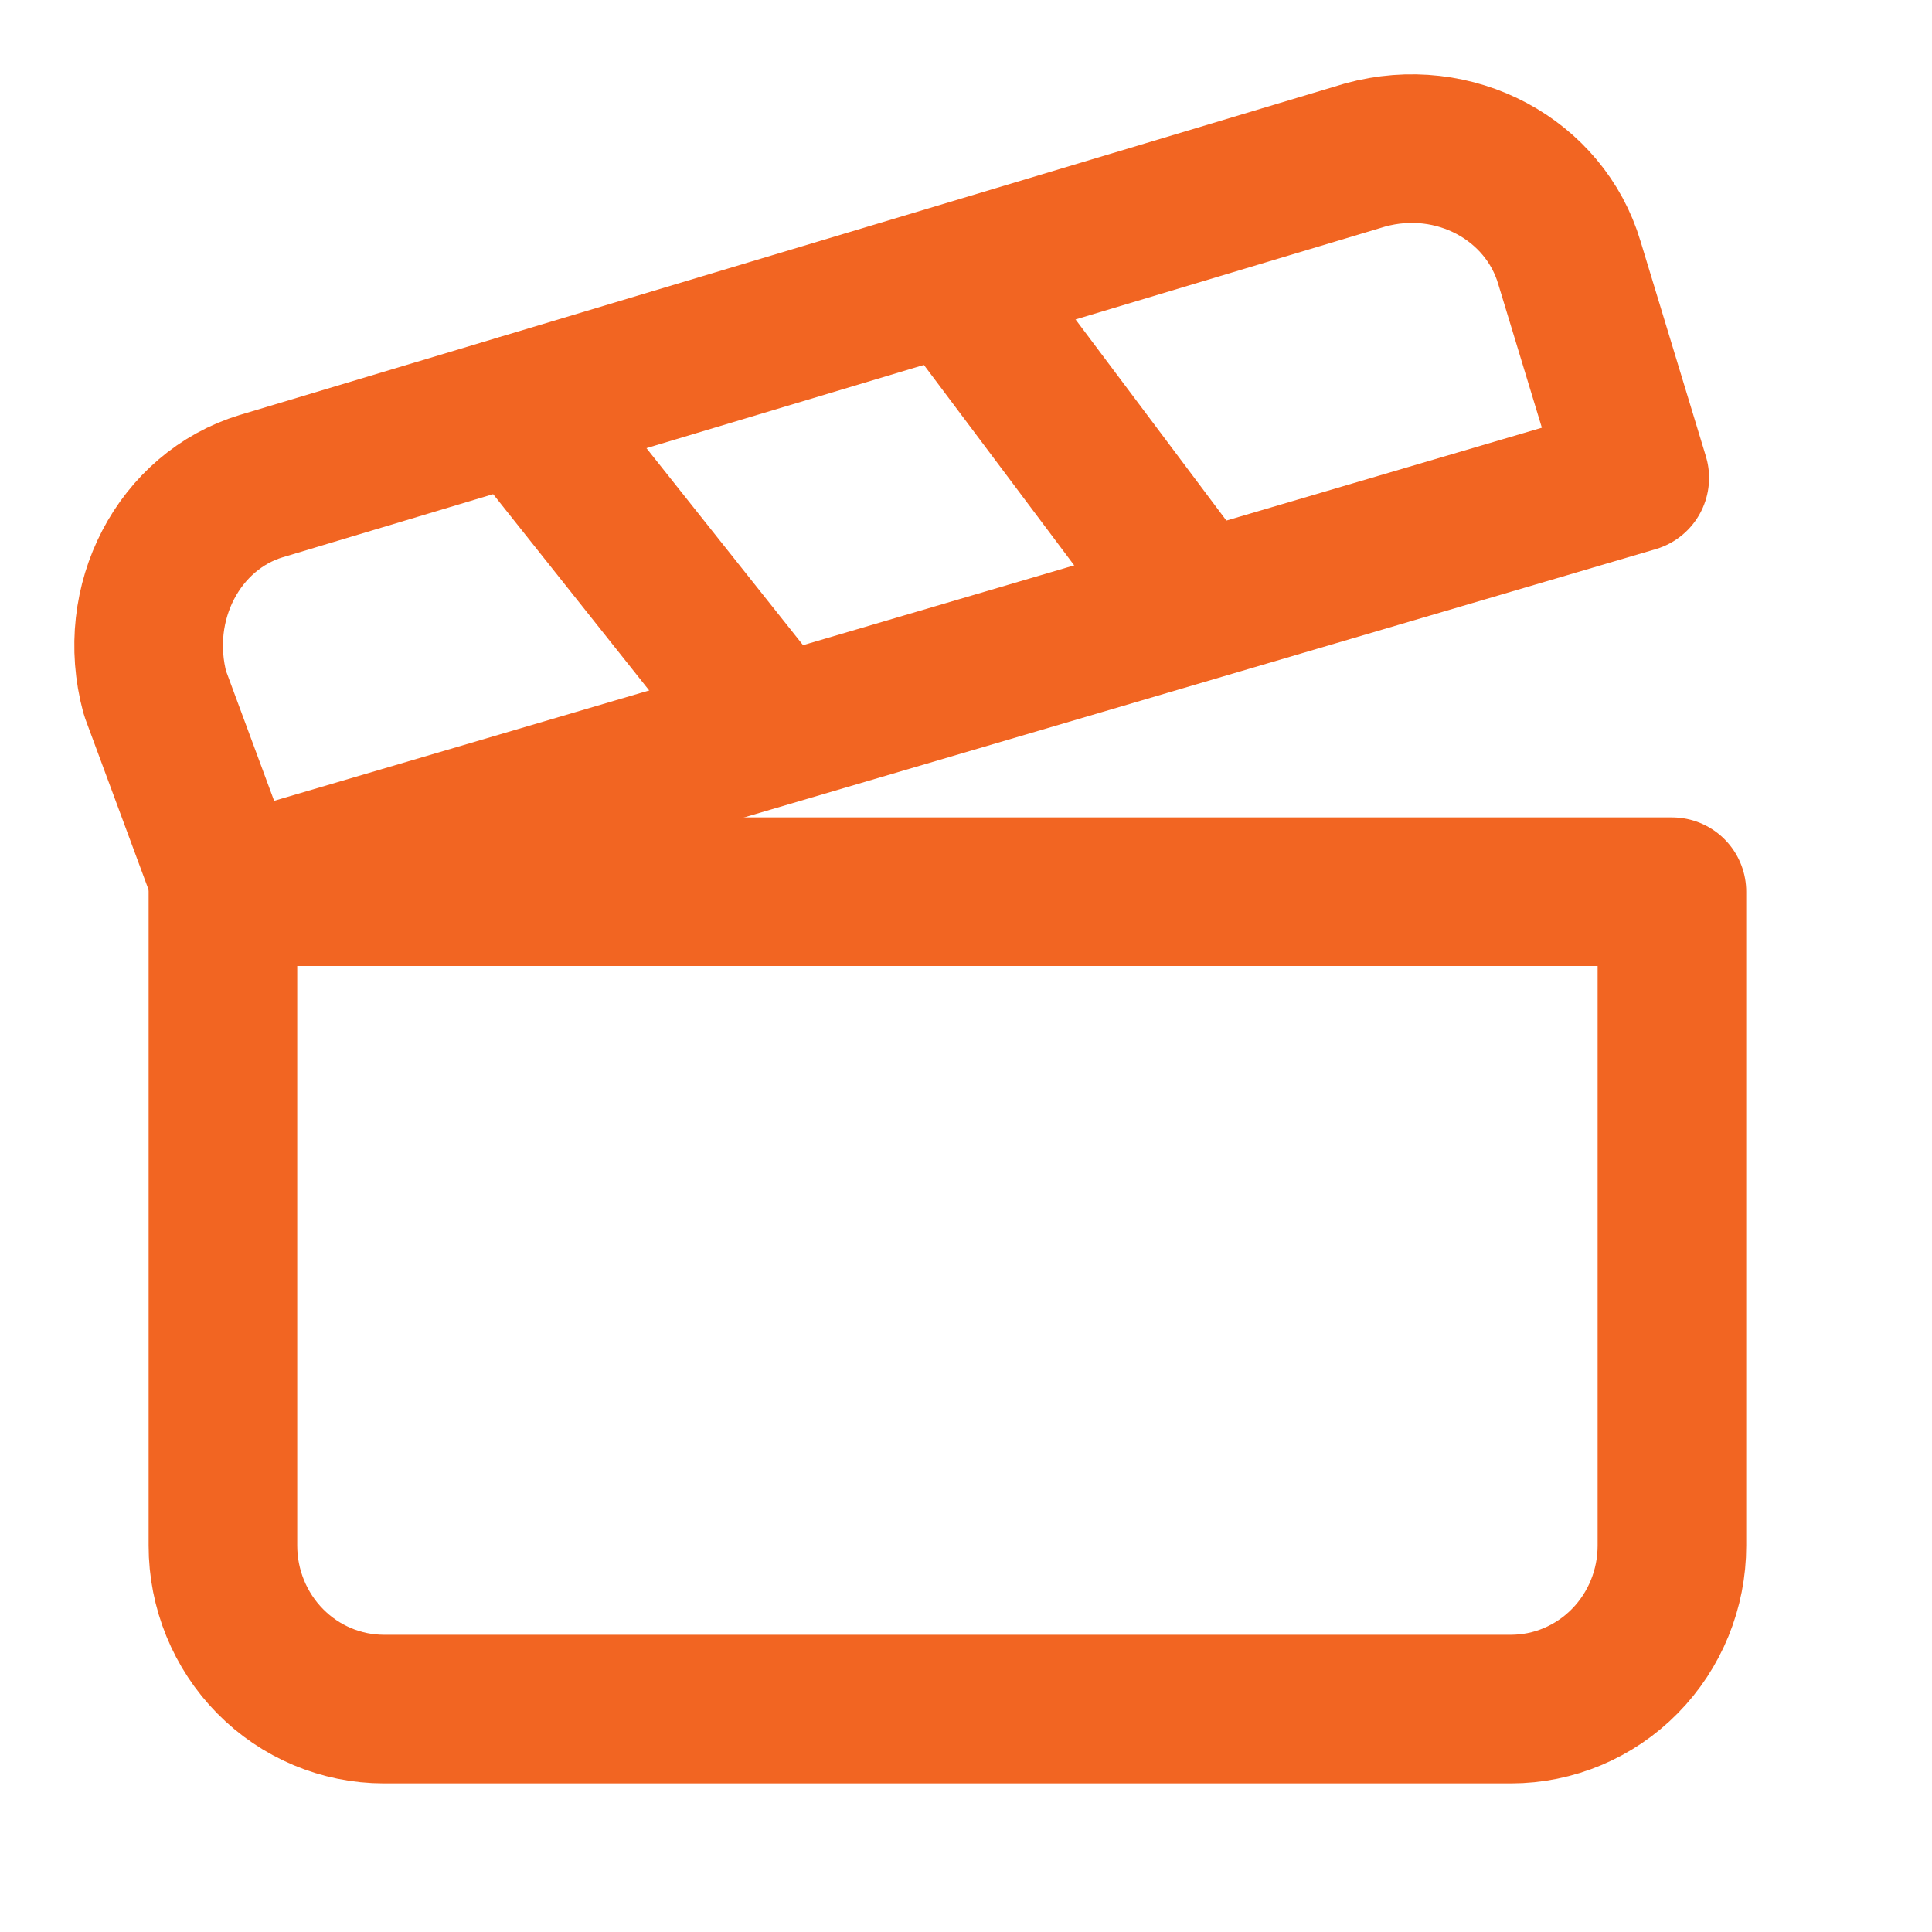 <svg width="52" height="52" viewBox="0 0 52 52" fill="none" xmlns="http://www.w3.org/2000/svg">
<path d="M44 12.861L6.151 24L4.171 18.653C3.51 16.203 4.831 13.752 7.031 13.084L36.738 4.173C39.159 3.504 41.579 4.841 42.24 7.069L44 12.861Z" stroke="#F26522" stroke-width="4" stroke-linecap="round" stroke-linejoin="round"/>
<path d="M14 11L20.717 19.45" stroke="#F26522" stroke-width="4" stroke-linecap="round" stroke-linejoin="round"/>
<path d="M26 8L32 16" stroke="#F26522" stroke-width="4" stroke-linecap="round" stroke-linejoin="round"/>
<path d="M6 24H45V41.6C45 42.767 44.544 43.886 43.731 44.711C42.918 45.536 41.816 46 40.667 46H10.333C9.184 46 8.082 45.536 7.269 44.711C6.457 43.886 6 42.767 6 41.6V24Z" stroke="#F26522" stroke-width="4" stroke-linecap="round" stroke-linejoin="round"/>
</svg>
